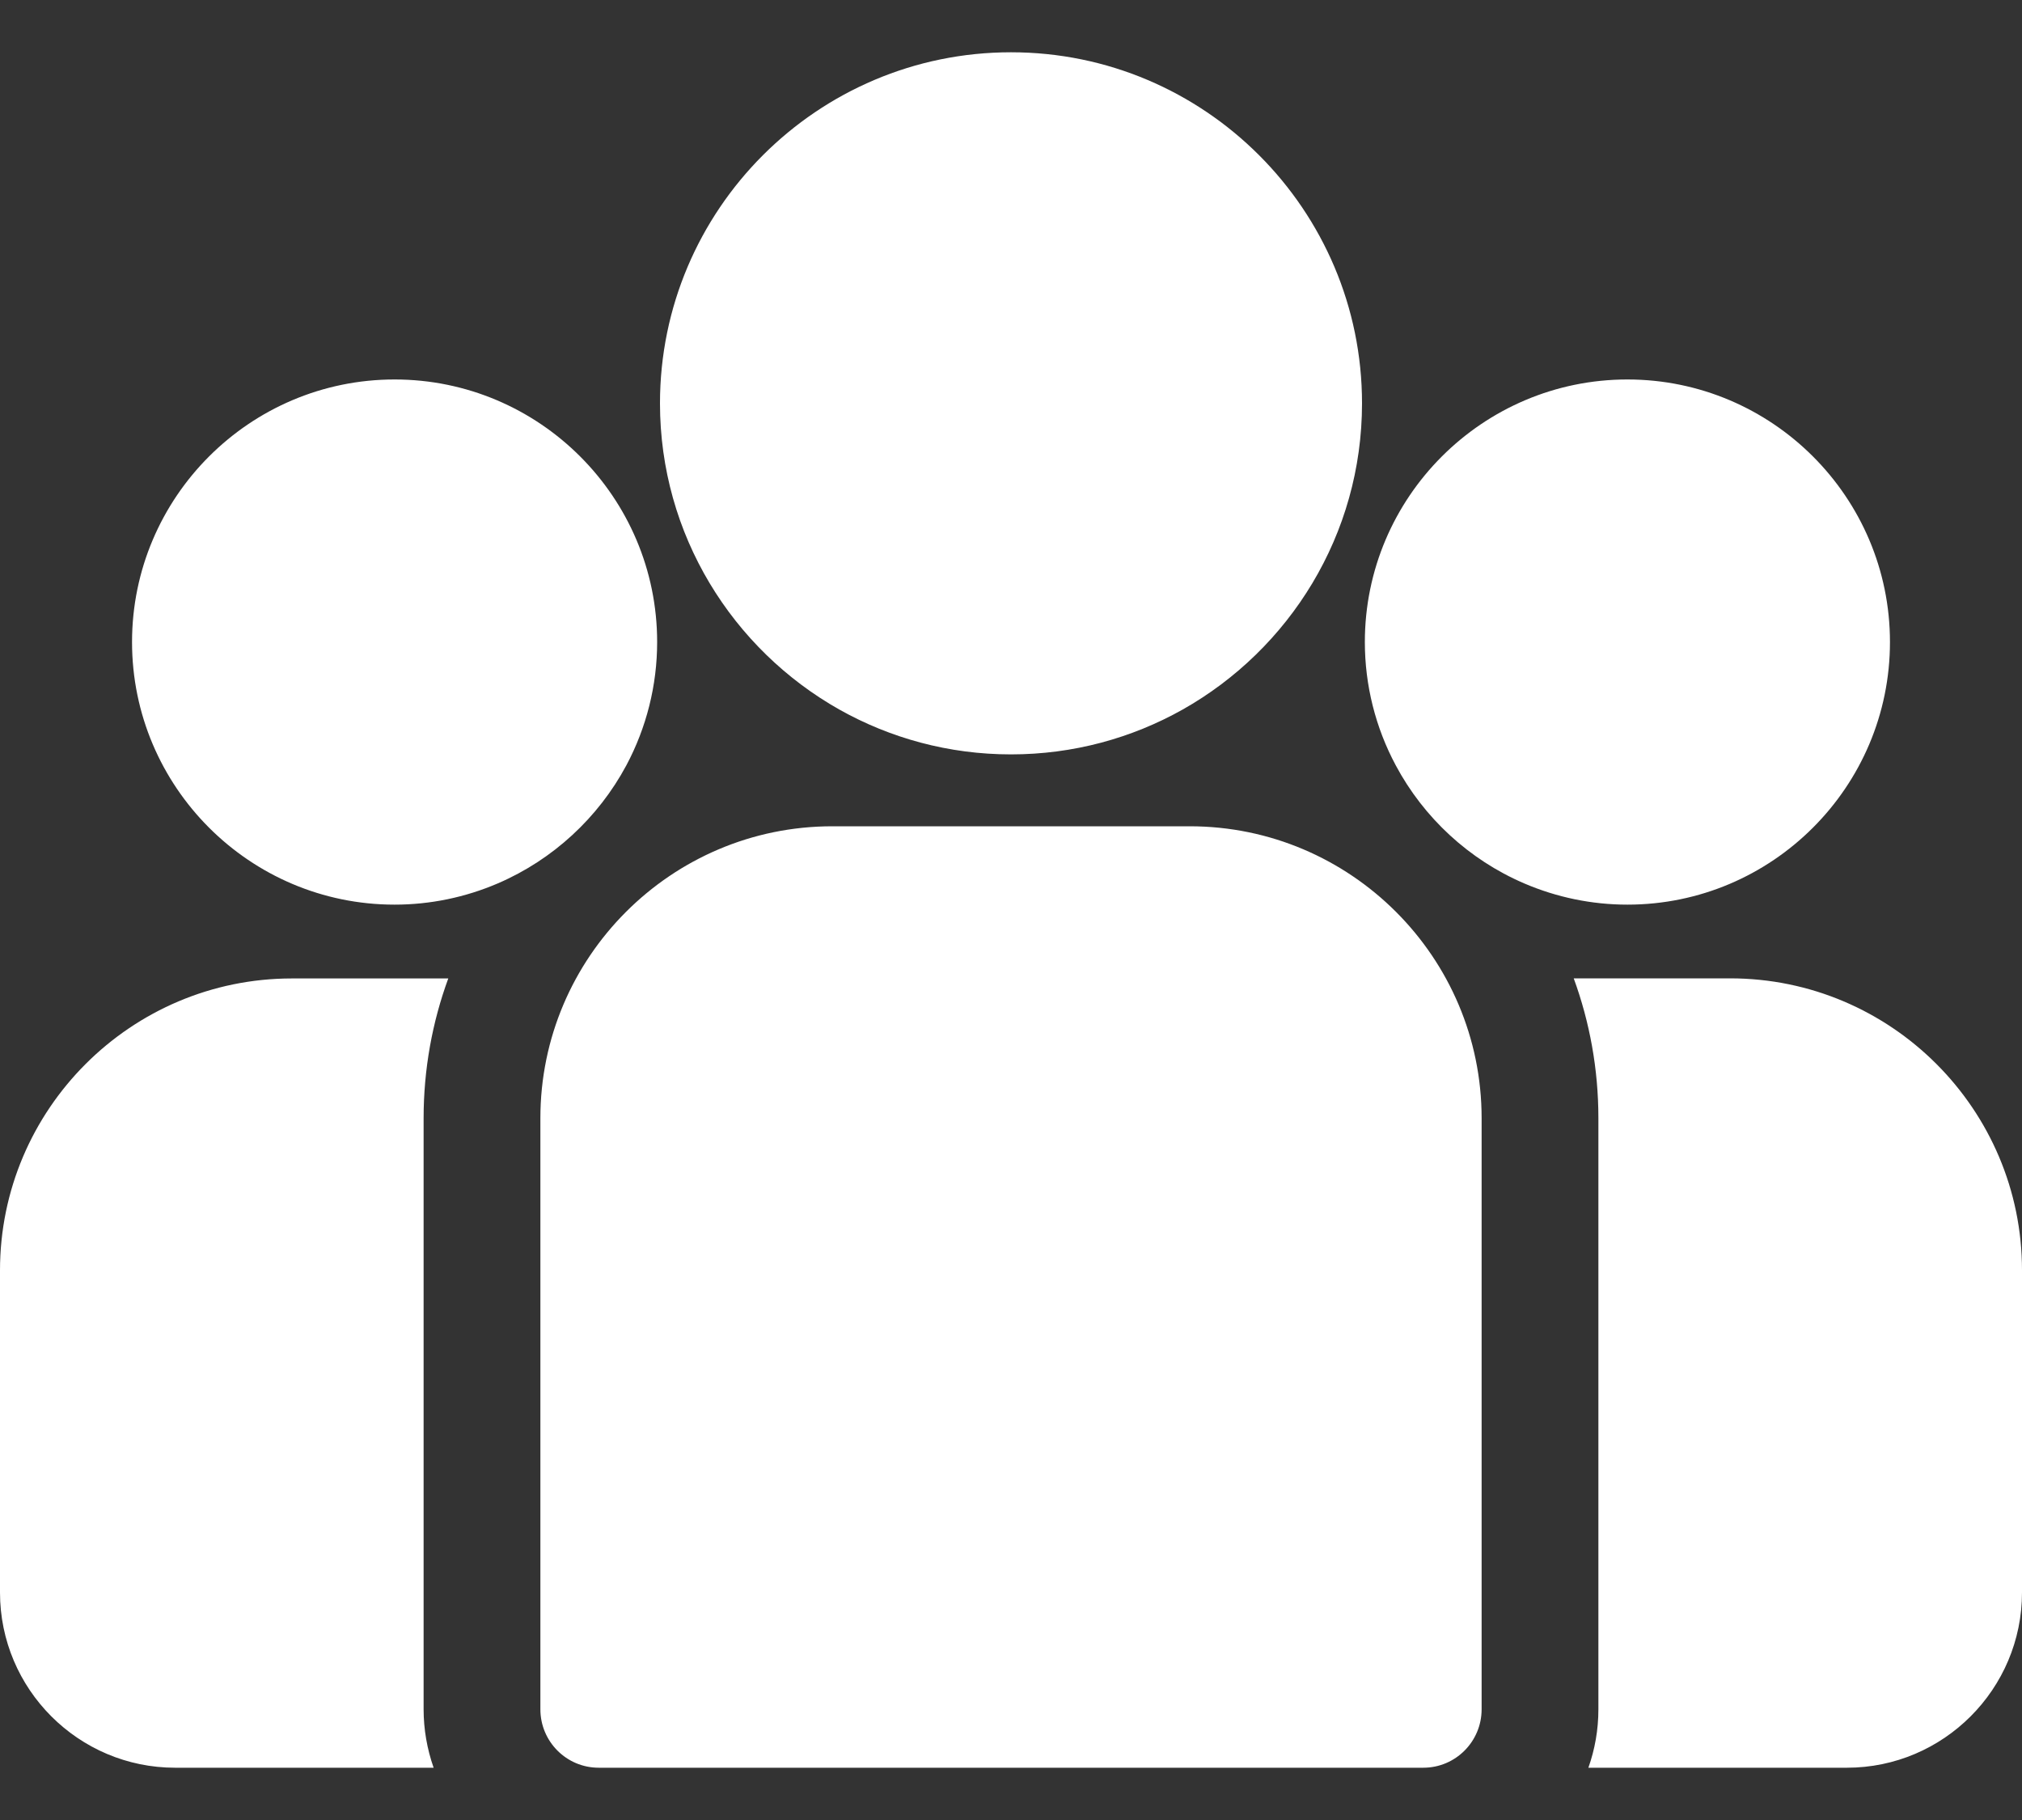 <svg width="20" height="18" viewBox="0 0 20 18" fill="none" xmlns="http://www.w3.org/2000/svg">
<rect x="0" y="0" width="20" height="18" fill="#333333" stroke="none"/>
<path d="M17.113 9.676H15.566C15.724 10.108 15.81 10.574 15.81 11.059V16.905C15.81 17.108 15.775 17.302 15.711 17.483H18.268C19.223 17.483 20 16.705 20 15.75V12.563C20 10.972 18.705 9.676 17.113 9.676ZM4.19 11.059C4.19 10.574 4.276 10.108 4.434 9.677H2.887C1.295 9.677 0 10.972 0 12.564V15.75C0 16.706 0.777 17.483 1.732 17.483H4.289C4.224 17.297 4.19 17.102 4.19 16.905V11.059ZM11.768 8.172H8.232C6.64 8.172 5.345 9.468 5.345 11.059V16.905C5.345 17.224 5.603 17.483 5.922 17.483H14.078C14.397 17.483 14.655 17.224 14.655 16.905V11.059C14.655 9.468 13.36 8.172 11.768 8.172ZM10 0.517C8.085 0.517 6.528 2.075 6.528 3.989C6.528 5.288 7.245 6.422 8.303 7.018C8.805 7.3 9.384 7.461 10 7.461C10.616 7.461 11.195 7.3 11.697 7.018C12.755 6.422 13.472 5.288 13.472 3.989C13.472 2.075 11.915 0.517 10 0.517ZM3.903 3.753C2.471 3.753 1.306 4.918 1.306 6.35C1.306 7.782 2.471 8.947 3.903 8.947C4.255 8.947 4.603 8.875 4.926 8.736C5.469 8.502 5.917 8.088 6.195 7.57C6.395 7.195 6.5 6.776 6.5 6.35C6.5 4.918 5.335 3.753 3.903 3.753ZM16.097 3.753C14.665 3.753 13.5 4.918 13.5 6.35C13.5 6.776 13.605 7.195 13.806 7.57C14.083 8.088 14.53 8.502 15.074 8.736C15.397 8.875 15.745 8.947 16.097 8.947C17.529 8.947 18.694 7.782 18.694 6.35C18.694 4.918 17.529 3.753 16.097 3.753Z" fill="white"/>
</svg>
